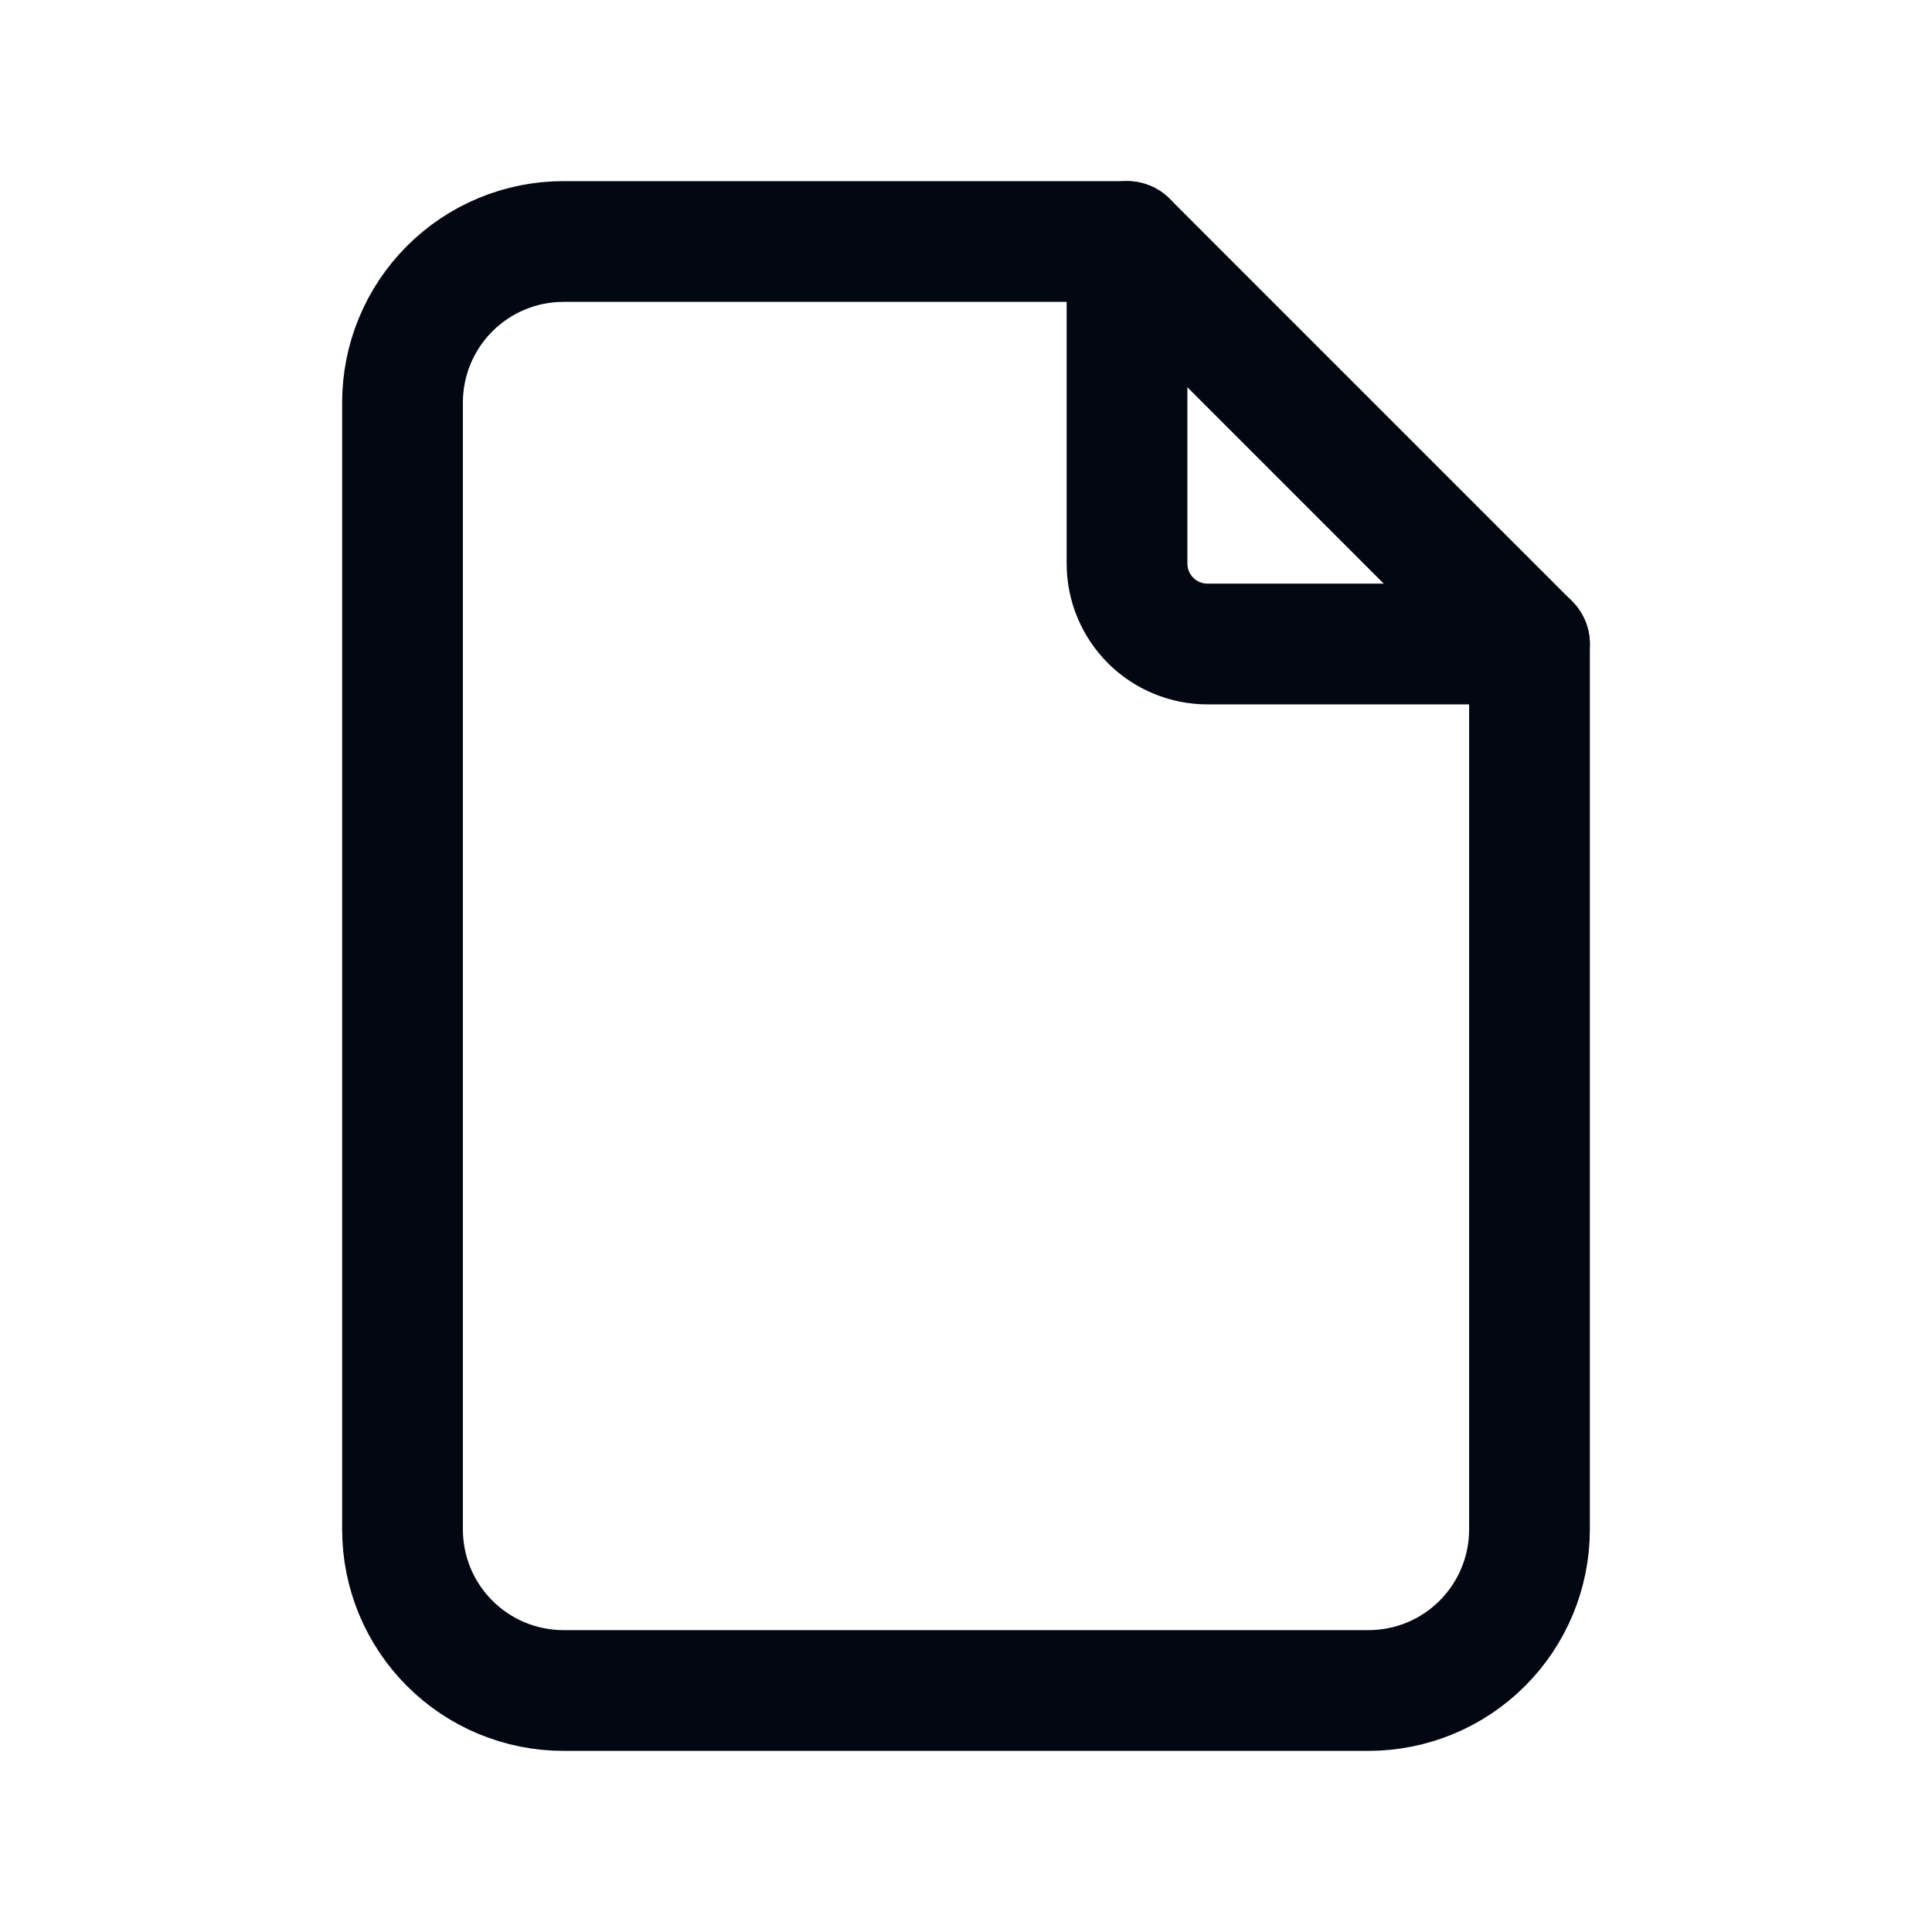 <svg width="44" height="44" viewBox="0 0 44 44" fill="none" xmlns="http://www.w3.org/2000/svg">
<path d="M25.667 5.5V12.833C25.667 13.32 25.86 13.786 26.204 14.13C26.547 14.473 27.014 14.667 27.5 14.667H34.833" stroke="#020712" stroke-width="2.75" stroke-linecap="round" stroke-linejoin="round"/>
<path d="M31.167 38.5H12.833C11.861 38.5 10.928 38.114 10.241 37.426C9.553 36.738 9.167 35.806 9.167 34.833V9.167C9.167 8.194 9.553 7.262 10.241 6.574C10.928 5.886 11.861 5.5 12.833 5.5H25.667L34.833 14.667V34.833C34.833 35.806 34.447 36.738 33.759 37.426C33.072 38.114 32.139 38.5 31.167 38.5Z" stroke="#020712" stroke-width="2.75" stroke-linecap="round" stroke-linejoin="round"/>
</svg>
